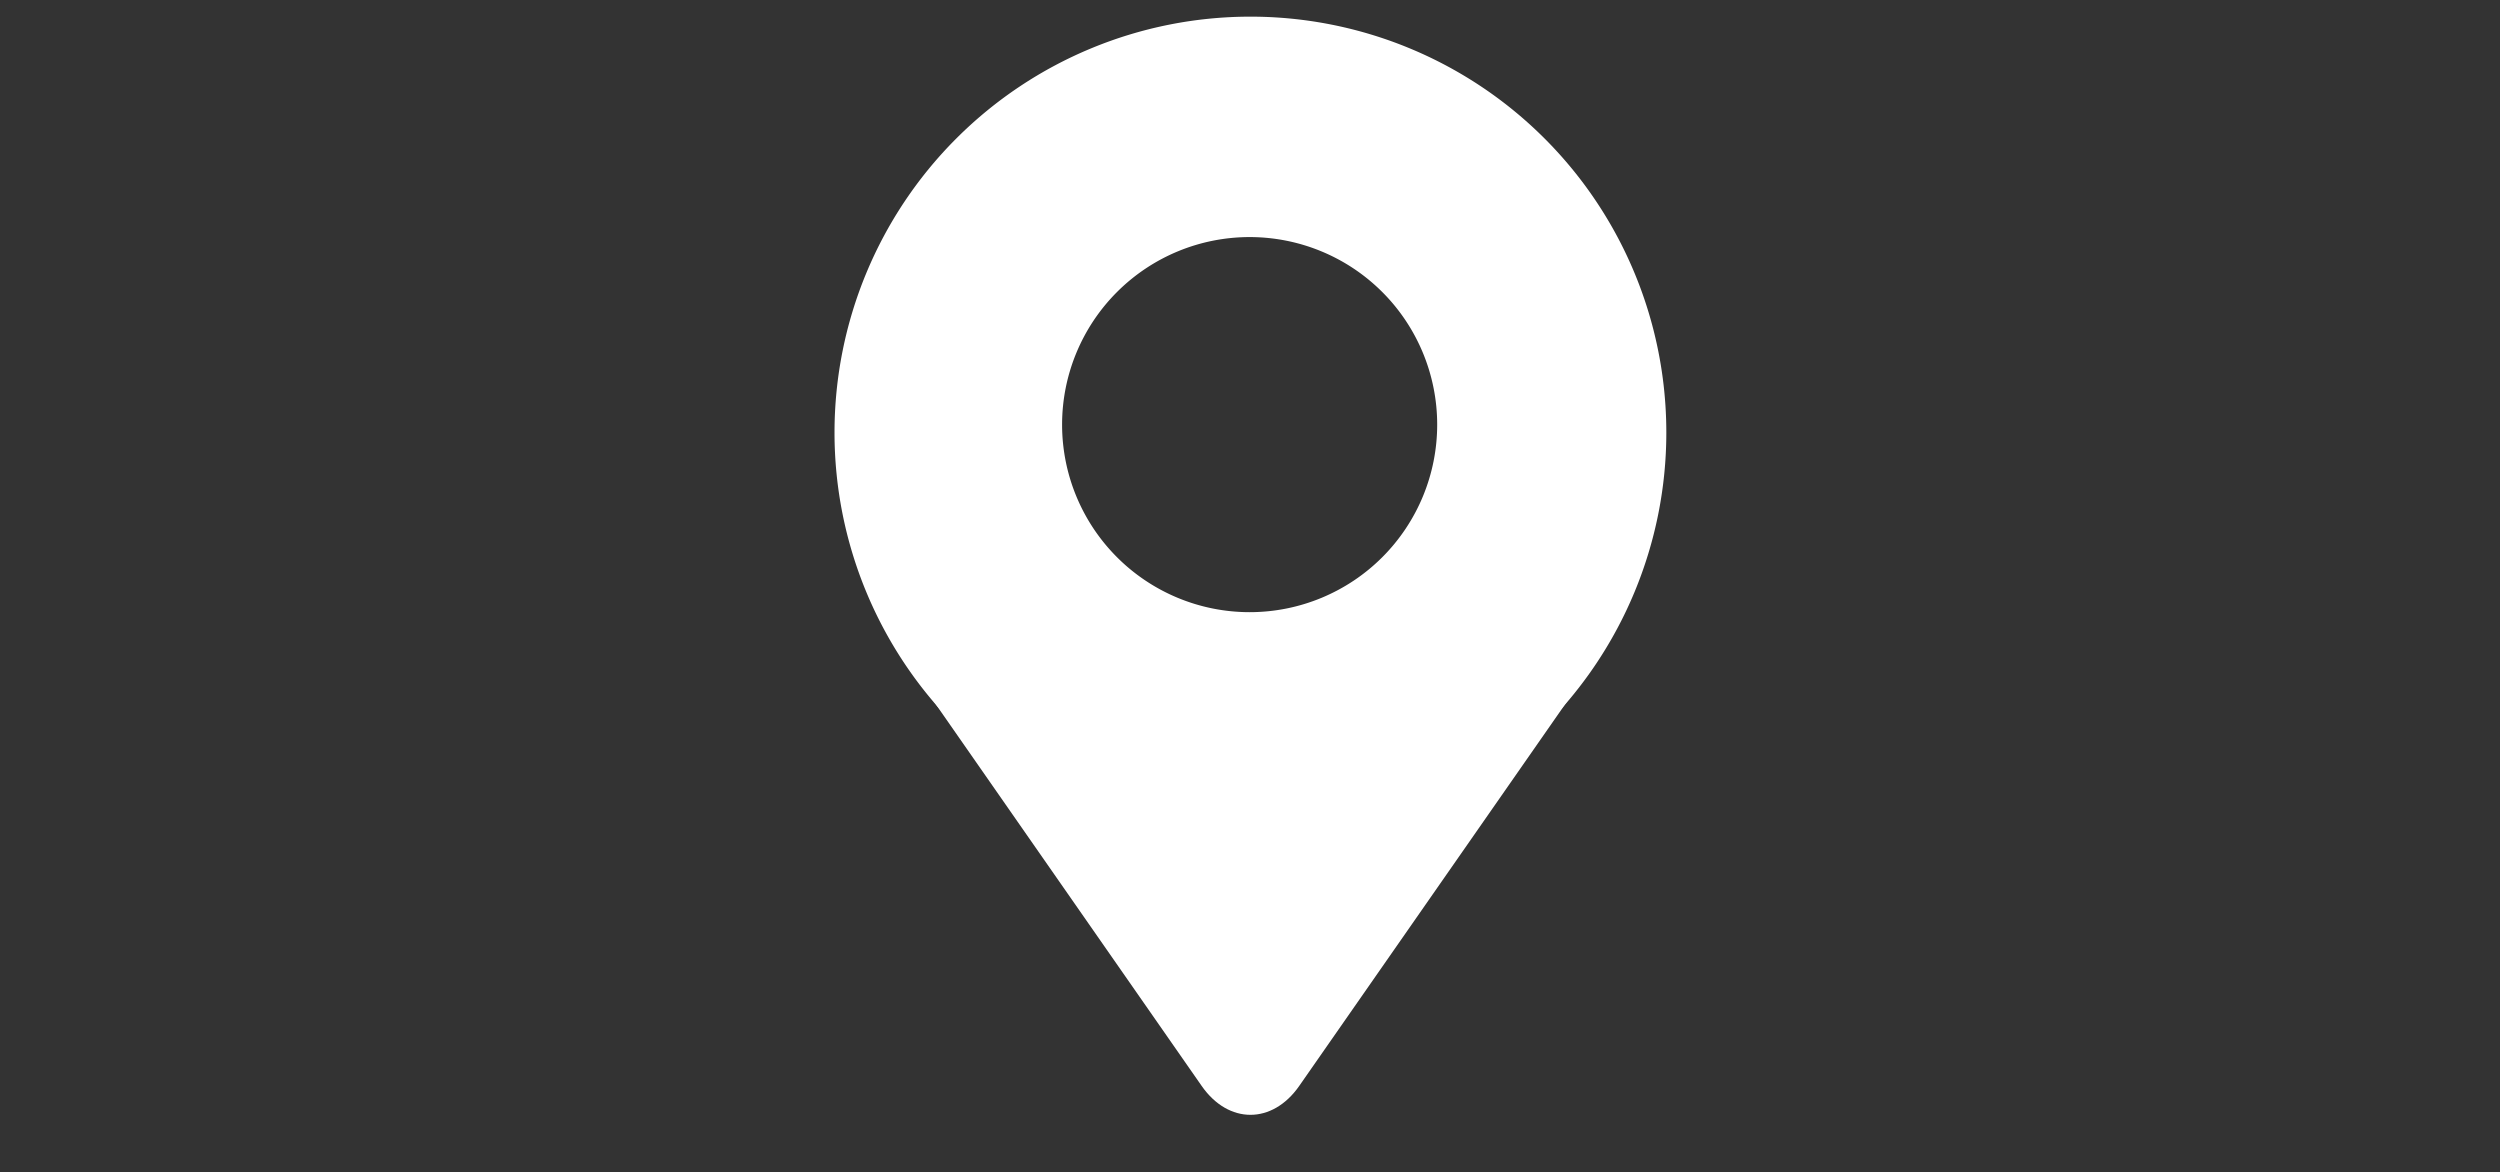 <svg id="Ebene_1" data-name="Ebene 1" xmlns="http://www.w3.org/2000/svg" viewBox="0 0 415.9 195.04"><rect x="0" y="0" width="415.9" height="195.04" fill="#333333" stroke="none"/><defs><style>.cls-1{fill:#fff;}</style></defs><path class="cls-1" d="M199.92,180.67c4.46,6.39,11.75,6.39,16.21,0l44.05-63.23c4.46-6.39,1.73-11.63-6.07-11.63H161.94c-7.8,0-10.53,5.24-6.07,11.63Z"/><path class="cls-1" d="M208,2.77A69.19,69.19,0,1,0,277.21,72,69.18,69.18,0,0,0,208,2.77Zm-.11,99.07a31.2,31.2,0,1,1,31.2-31.2A31.2,31.2,0,0,1,207.91,101.84Z"/></svg>
